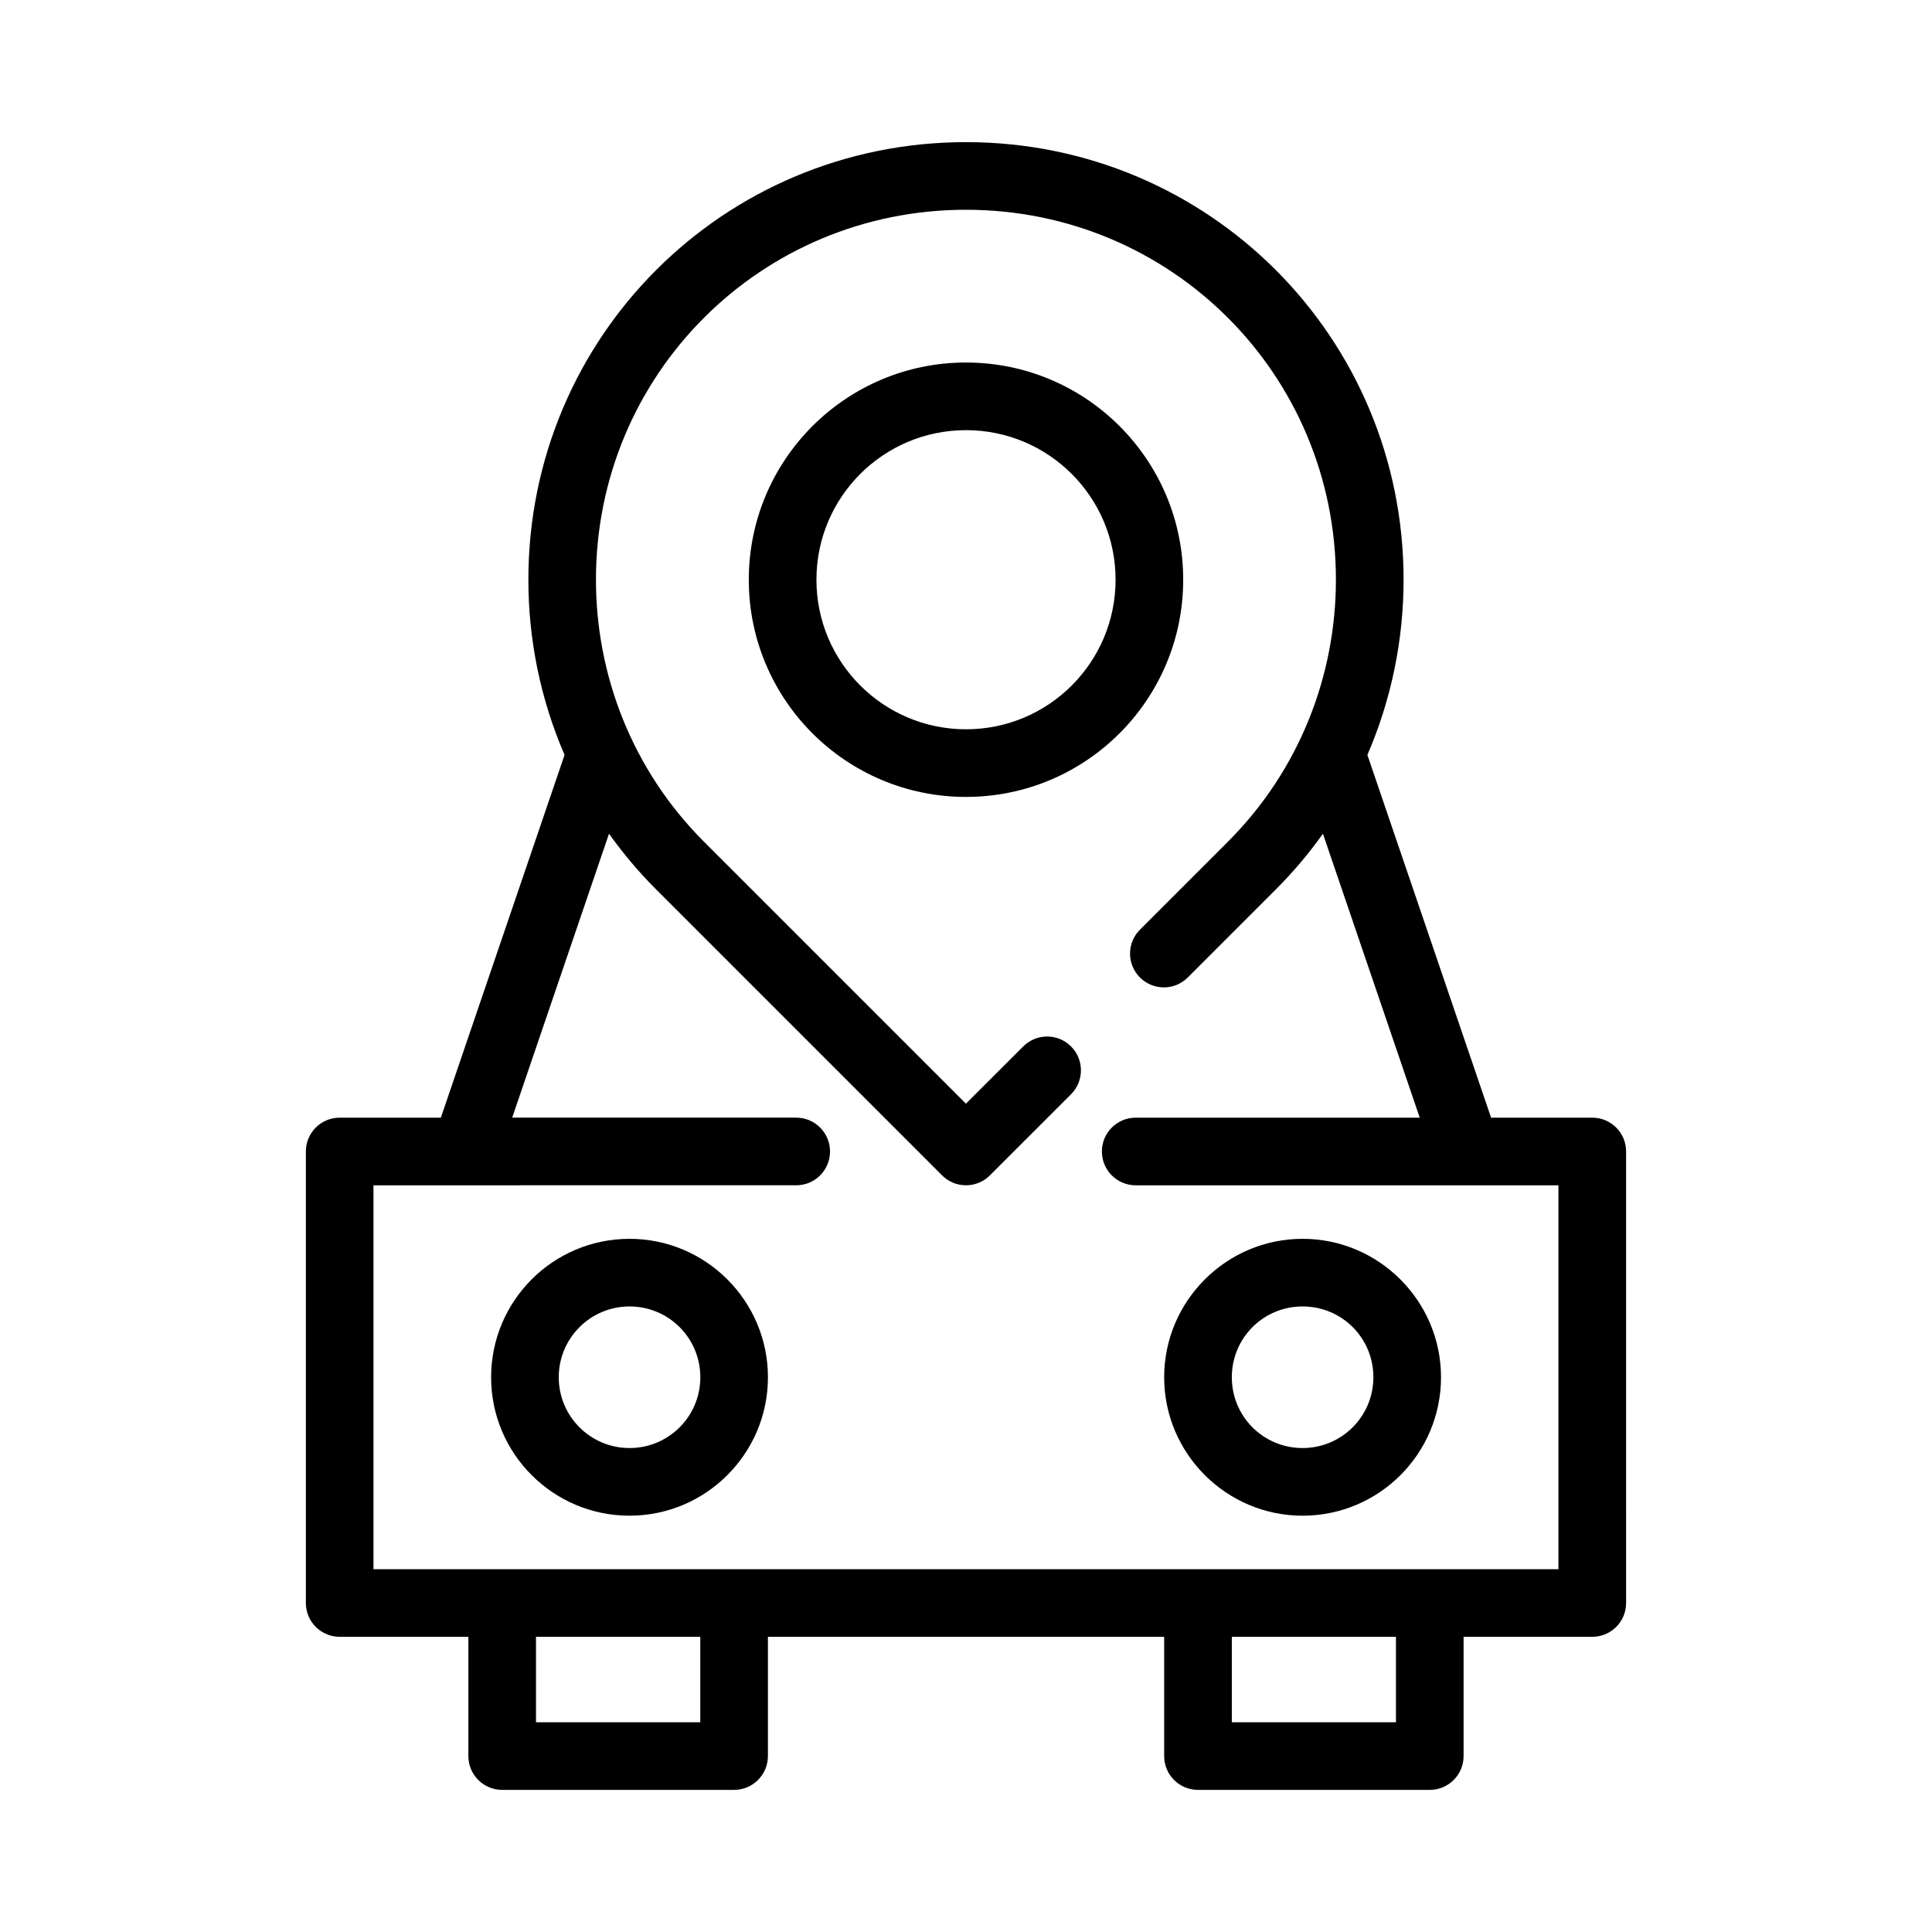 <?xml version="1.0" encoding="UTF-8"?>
<!-- Uploaded to: SVG Find, www.svgrepo.com, Generator: SVG Find Mixer Tools -->
<svg fill="#000000" width="800px" height="800px" version="1.1" viewBox="144 144 512 512" xmlns="http://www.w3.org/2000/svg">
 <g fill-rule="evenodd">
  <path d="m489.2 472.3c20.207 0 36.684 16.477 36.684 36.688 0 20.254-16.426 36.688-36.684 36.688-20.211 0-36.684-16.473-36.684-36.688 0-20.211 16.477-36.688 36.684-36.688zm-74.039-50.984c3.5-3.504 9.172-3.504 12.676 0 3.496 3.5 3.496 9.172 0 12.672l-21.504 21.5c-3.5 3.504-9.172 3.504-12.676 0l-75.758-75.758c-4.641-4.648-8.816-9.602-12.504-14.789l-25.66 75.246h75.27c4.949 0 8.961 4.016 8.961 8.965 0 4.953-4.016 8.961-8.961 8.961l-112.03 0.004v101.73h314.03v-101.73h-112.03c-4.953 0-8.961-4.012-8.961-8.961 0-4.949 4.012-8.965 8.961-8.965h75.273l-25.656-75.246c-3.691 5.191-7.859 10.141-12.508 14.789l-23.312 23.309c-3.5 3.504-9.172 3.504-12.672 0-3.5-3.496-3.5-9.176 0-12.672l23.312-23.309c19.082-19.086 28.621-44.25 28.621-69.426 0-54.387-43.66-98.047-98.047-98.047-54.391 0-98.051 43.664-98.051 98.047 0 25.176 9.543 50.34 28.625 69.426l69.422 69.422zm-154.33 18.875h-26.812c-4.953 0-8.961 4.016-8.961 8.965v119.66c0 4.949 4.012 8.957 8.961 8.957h34.105v31.605c0 4.953 4.012 8.961 8.961 8.961h61.461c4.949 0 8.961-4.012 8.961-8.961v-31.605h105.01v31.605c0 4.953 4.012 8.961 8.965 8.961h61.422c4.953 0 8.965-4.012 8.965-8.961v-31.605h34.105c4.953 0 8.965-4.012 8.965-8.957l-0.004-119.66c0-4.949-4.012-8.965-8.965-8.965h-26.816l-32.781-96.133c6.391-14.758 9.59-30.59 9.59-46.422 0-64.281-51.691-115.97-115.97-115.97s-115.97 51.691-115.97 115.97c0 15.832 3.199 31.664 9.594 46.422zm68.754 137.58v22.641h-43.539v-22.641zm184.36 0v22.641h-43.496v-22.641zm-203.11-105.47c20.23 0 36.68 16.465 36.68 36.688 0 20.234-16.453 36.684-36.68 36.684-20.254 0-36.684-16.426-36.684-36.684s16.426-36.688 36.684-36.688zm0 17.922c10.387 0 18.762 8.371 18.762 18.762 0 10.387-8.387 18.762-18.762 18.762-10.367 0-18.758-8.395-18.758-18.762 0-10.363 8.391-18.762 18.758-18.762zm178.37 0c-10.41 0-18.758 8.348-18.758 18.762 0 10.406 8.355 18.762 18.758 18.762 10.363 0 18.758-8.395 18.758-18.762 0.004-10.414-8.344-18.762-18.758-18.762z"/>
  <path d="m457.56 297.63c0 31.793-25.773 57.562-57.562 57.562-31.789 0-57.562-25.77-57.562-57.562 0-31.781 25.777-57.559 57.562-57.559 31.789 0 57.562 25.777 57.562 57.559zm-17.922 0c0-21.891-17.742-39.633-39.637-39.633s-39.637 17.742-39.637 39.633c0 21.898 17.746 39.637 39.637 39.637 21.895 0 39.637-17.738 39.637-39.637z"/>
 </g>
</svg>